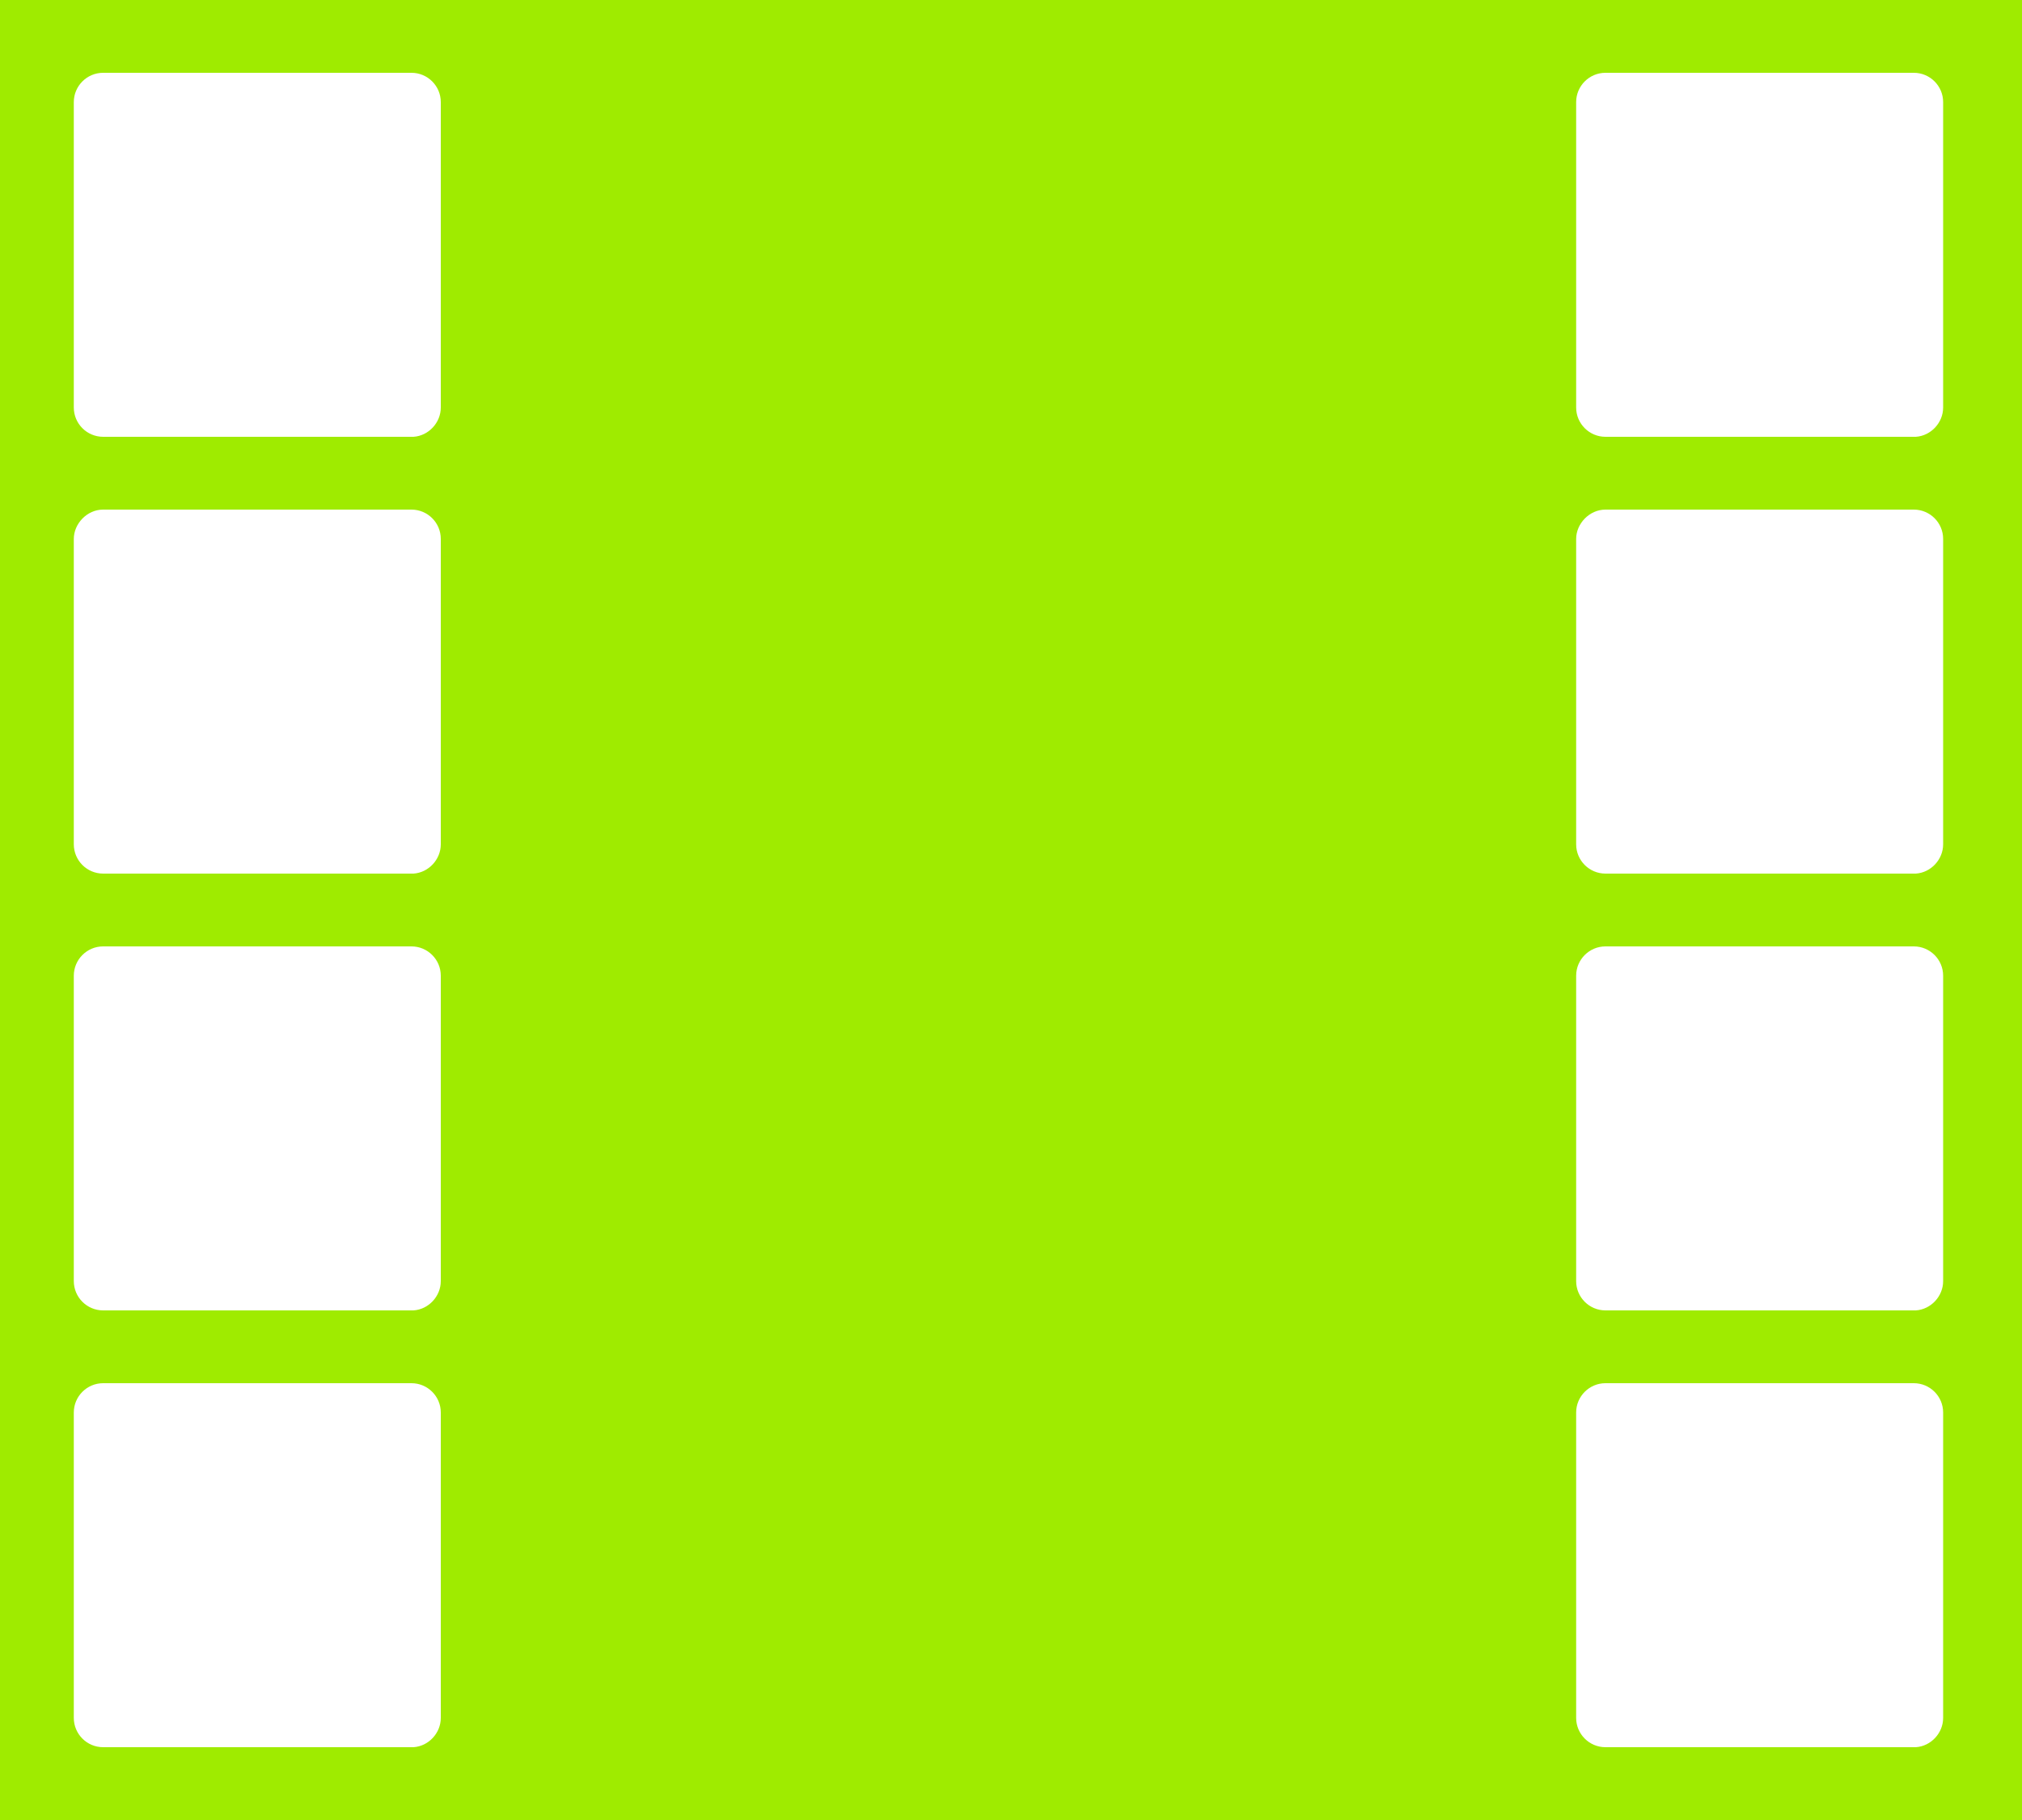 <?xml version="1.0" encoding="UTF-8"?><svg id="Layer_1" xmlns="http://www.w3.org/2000/svg" viewBox="0 0 20 18"><path d="M20,0H0v18h20V0ZM4.06,4.32H1.02c-.16,0-.29-.13-.29-.29V1.01c0-.16.13-.29.29-.29h3.05c.16,0,.29.13.29.29v3.02c0,.15-.12.28-.27.29h-.01ZM18.93,4.32h-3.05c-.16,0-.29-.13-.29-.29V1.01c0-.16.13-.29.29-.29h3.05c.16,0,.29.13.29.29v3.02c0,.15-.12.28-.27.29h-.01ZM4.06,8.64H1.02c-.16,0-.29-.13-.29-.29v-3.02c0-.15.13-.29.29-.29h3.05c.16,0,.29.13.29.29v3.02c0,.15-.12.28-.27.29h-.01ZM18.93,8.64h-3.05c-.16,0-.29-.13-.29-.29v-3.02c0-.15.13-.29.29-.29h3.05c.16,0,.29.13.29.29v3.02c0,.15-.12.28-.27.29h-.01ZM4.06,12.96H1.02c-.16,0-.29-.13-.29-.29v-3.02c0-.16.13-.29.29-.29h3.05c.16,0,.29.13.29.29v3.02c0,.15-.12.28-.27.29h-.01ZM18.93,12.96h-3.05c-.16,0-.29-.13-.29-.29v-3.02c0-.16.13-.29.29-.29h3.05c.16,0,.29.13.29.29v3.02c0,.15-.12.28-.27.29h-.01ZM4.06,17.28H1.02c-.16,0-.29-.13-.29-.29v-3.02c0-.16.13-.29.29-.29h3.05c.16,0,.29.13.29.29v3.02c0,.15-.12.28-.27.29,0,0-.01,0-.01,0ZM18.93,17.28h-3.05c-.16,0-.29-.13-.29-.29v-3.02c0-.16.13-.29.29-.29h3.05c.16,0,.29.13.29.29v3.02c0,.15-.12.28-.27.29,0,0,0,0-.01,0Z" style="fill:#9feb00; fill-rule:evenodd;"/></svg>